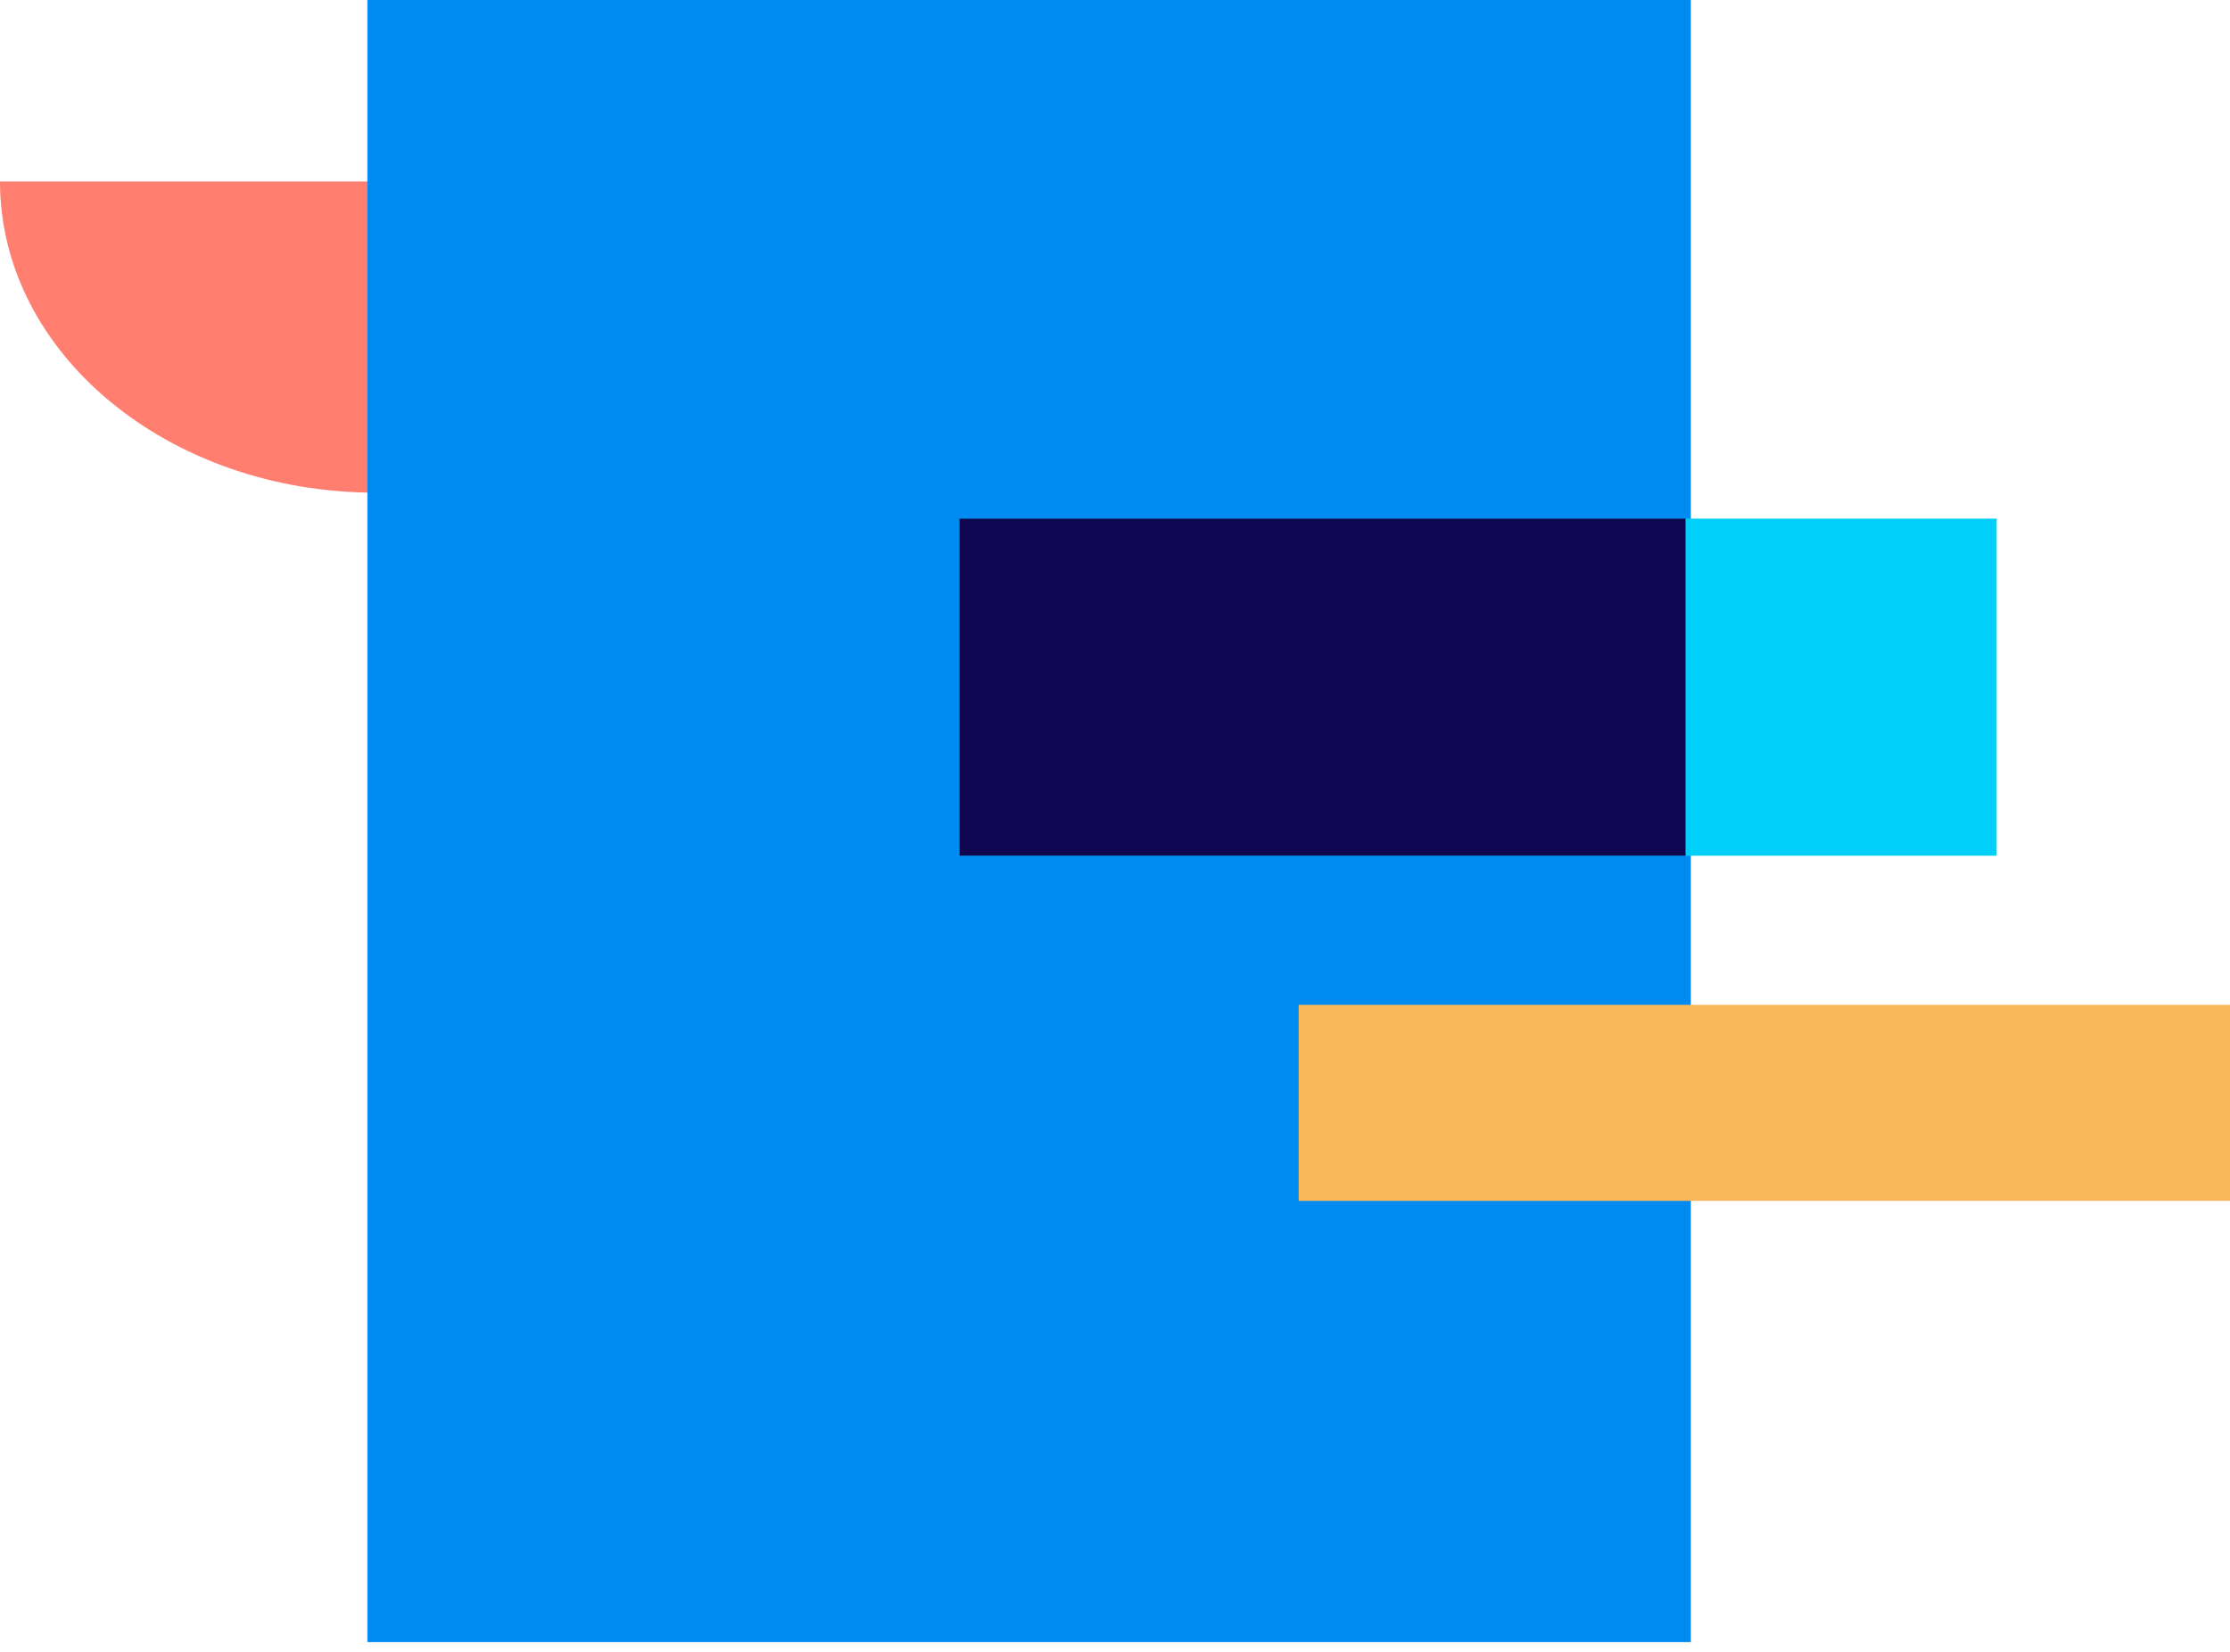 <svg width="216" height="160" viewBox="0 0 216 160" fill="none" xmlns="http://www.w3.org/2000/svg">
<path d="M72.838 17.582C72.838 34.228 56.533 47.722 36.419 47.722C16.305 47.722 1.45312e-05 34.228 1.52588e-05 17.582L72.838 17.582Z" fill="#FF7E70"/>
<rect x="35.585" width="128.192" height="159.053" fill="#008BF2"/>
<rect x="92.931" y="50.233" width="100.466" height="32.651" fill="#00D0F9"/>
<rect x="92.931" y="50.233" width="70.326" height="32.651" fill="#100551"/>
<rect x="125.791" y="97.327" width="90.209" height="18.991" fill="#F8B85B"/>
</svg>
